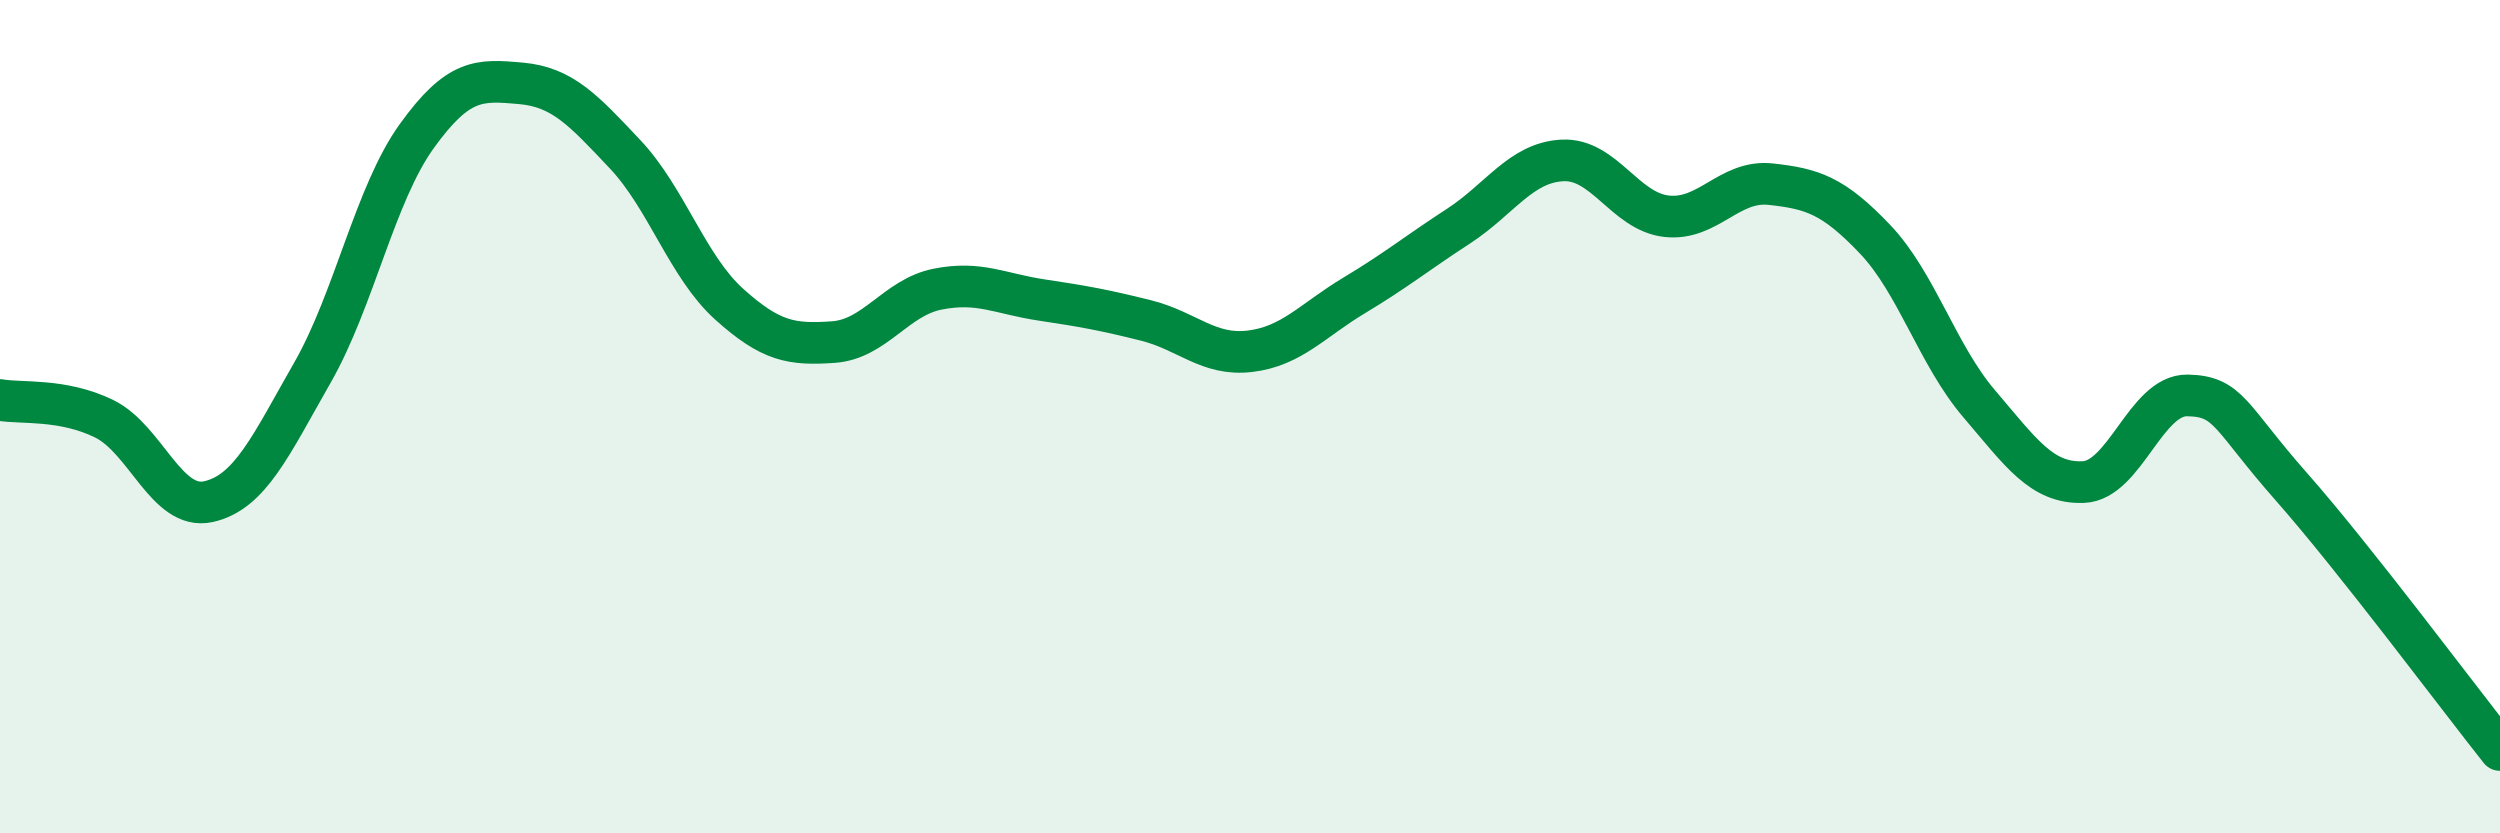 
    <svg width="60" height="20" viewBox="0 0 60 20" xmlns="http://www.w3.org/2000/svg">
      <path
        d="M 0,9.6 C 0.5,9.69 1.5,9.56 2.5,10.05 C 3.5,10.54 4,12.26 5,12.04 C 6,11.82 6.5,10.69 7.5,8.94 C 8.5,7.19 9,4.66 10,3.27 C 11,1.88 11.5,1.91 12.5,2 C 13.5,2.09 14,2.64 15,3.7 C 16,4.76 16.5,6.4 17.5,7.3 C 18.5,8.2 19,8.28 20,8.21 C 21,8.14 21.5,7.14 22.5,6.94 C 23.5,6.74 24,7.05 25,7.2 C 26,7.35 26.5,7.44 27.5,7.69 C 28.5,7.94 29,8.55 30,8.43 C 31,8.31 31.5,7.69 32.5,7.09 C 33.5,6.49 34,6.08 35,5.43 C 36,4.78 36.5,3.9 37.5,3.85 C 38.5,3.8 39,5.08 40,5.19 C 41,5.3 41.5,4.31 42.5,4.42 C 43.5,4.53 44,4.69 45,5.74 C 46,6.79 46.5,8.52 47.5,9.69 C 48.5,10.86 49,11.61 50,11.57 C 51,11.53 51.5,9.47 52.5,9.49 C 53.5,9.51 53.5,9.99 55,11.69 C 56.5,13.39 59,16.74 60,18L60 20L0 20Z"
        fill="#008740"
        opacity="0.1"
        stroke-linecap="round"
        stroke-linejoin="round"
      />
      <path
        d="M 0,9.6 C 0.5,9.69 1.5,9.56 2.5,10.05 C 3.5,10.54 4,12.26 5,12.04 C 6,11.82 6.5,10.69 7.5,8.94 C 8.5,7.19 9,4.66 10,3.27 C 11,1.88 11.5,1.91 12.5,2 C 13.5,2.09 14,2.64 15,3.7 C 16,4.76 16.5,6.4 17.5,7.3 C 18.5,8.2 19,8.28 20,8.21 C 21,8.14 21.5,7.14 22.5,6.94 C 23.5,6.74 24,7.05 25,7.2 C 26,7.35 26.5,7.44 27.5,7.69 C 28.5,7.94 29,8.55 30,8.43 C 31,8.31 31.5,7.69 32.5,7.09 C 33.5,6.49 34,6.08 35,5.43 C 36,4.78 36.5,3.9 37.5,3.85 C 38.5,3.8 39,5.08 40,5.19 C 41,5.3 41.5,4.31 42.5,4.42 C 43.5,4.53 44,4.69 45,5.74 C 46,6.79 46.5,8.52 47.5,9.69 C 48.5,10.86 49,11.61 50,11.57 C 51,11.53 51.5,9.47 52.5,9.49 C 53.5,9.51 53.5,9.99 55,11.69 C 56.5,13.39 59,16.74 60,18"
        stroke="#008740"
        stroke-width="1"
        fill="none"
        stroke-linecap="round"
        stroke-linejoin="round"
      />
    </svg>
  